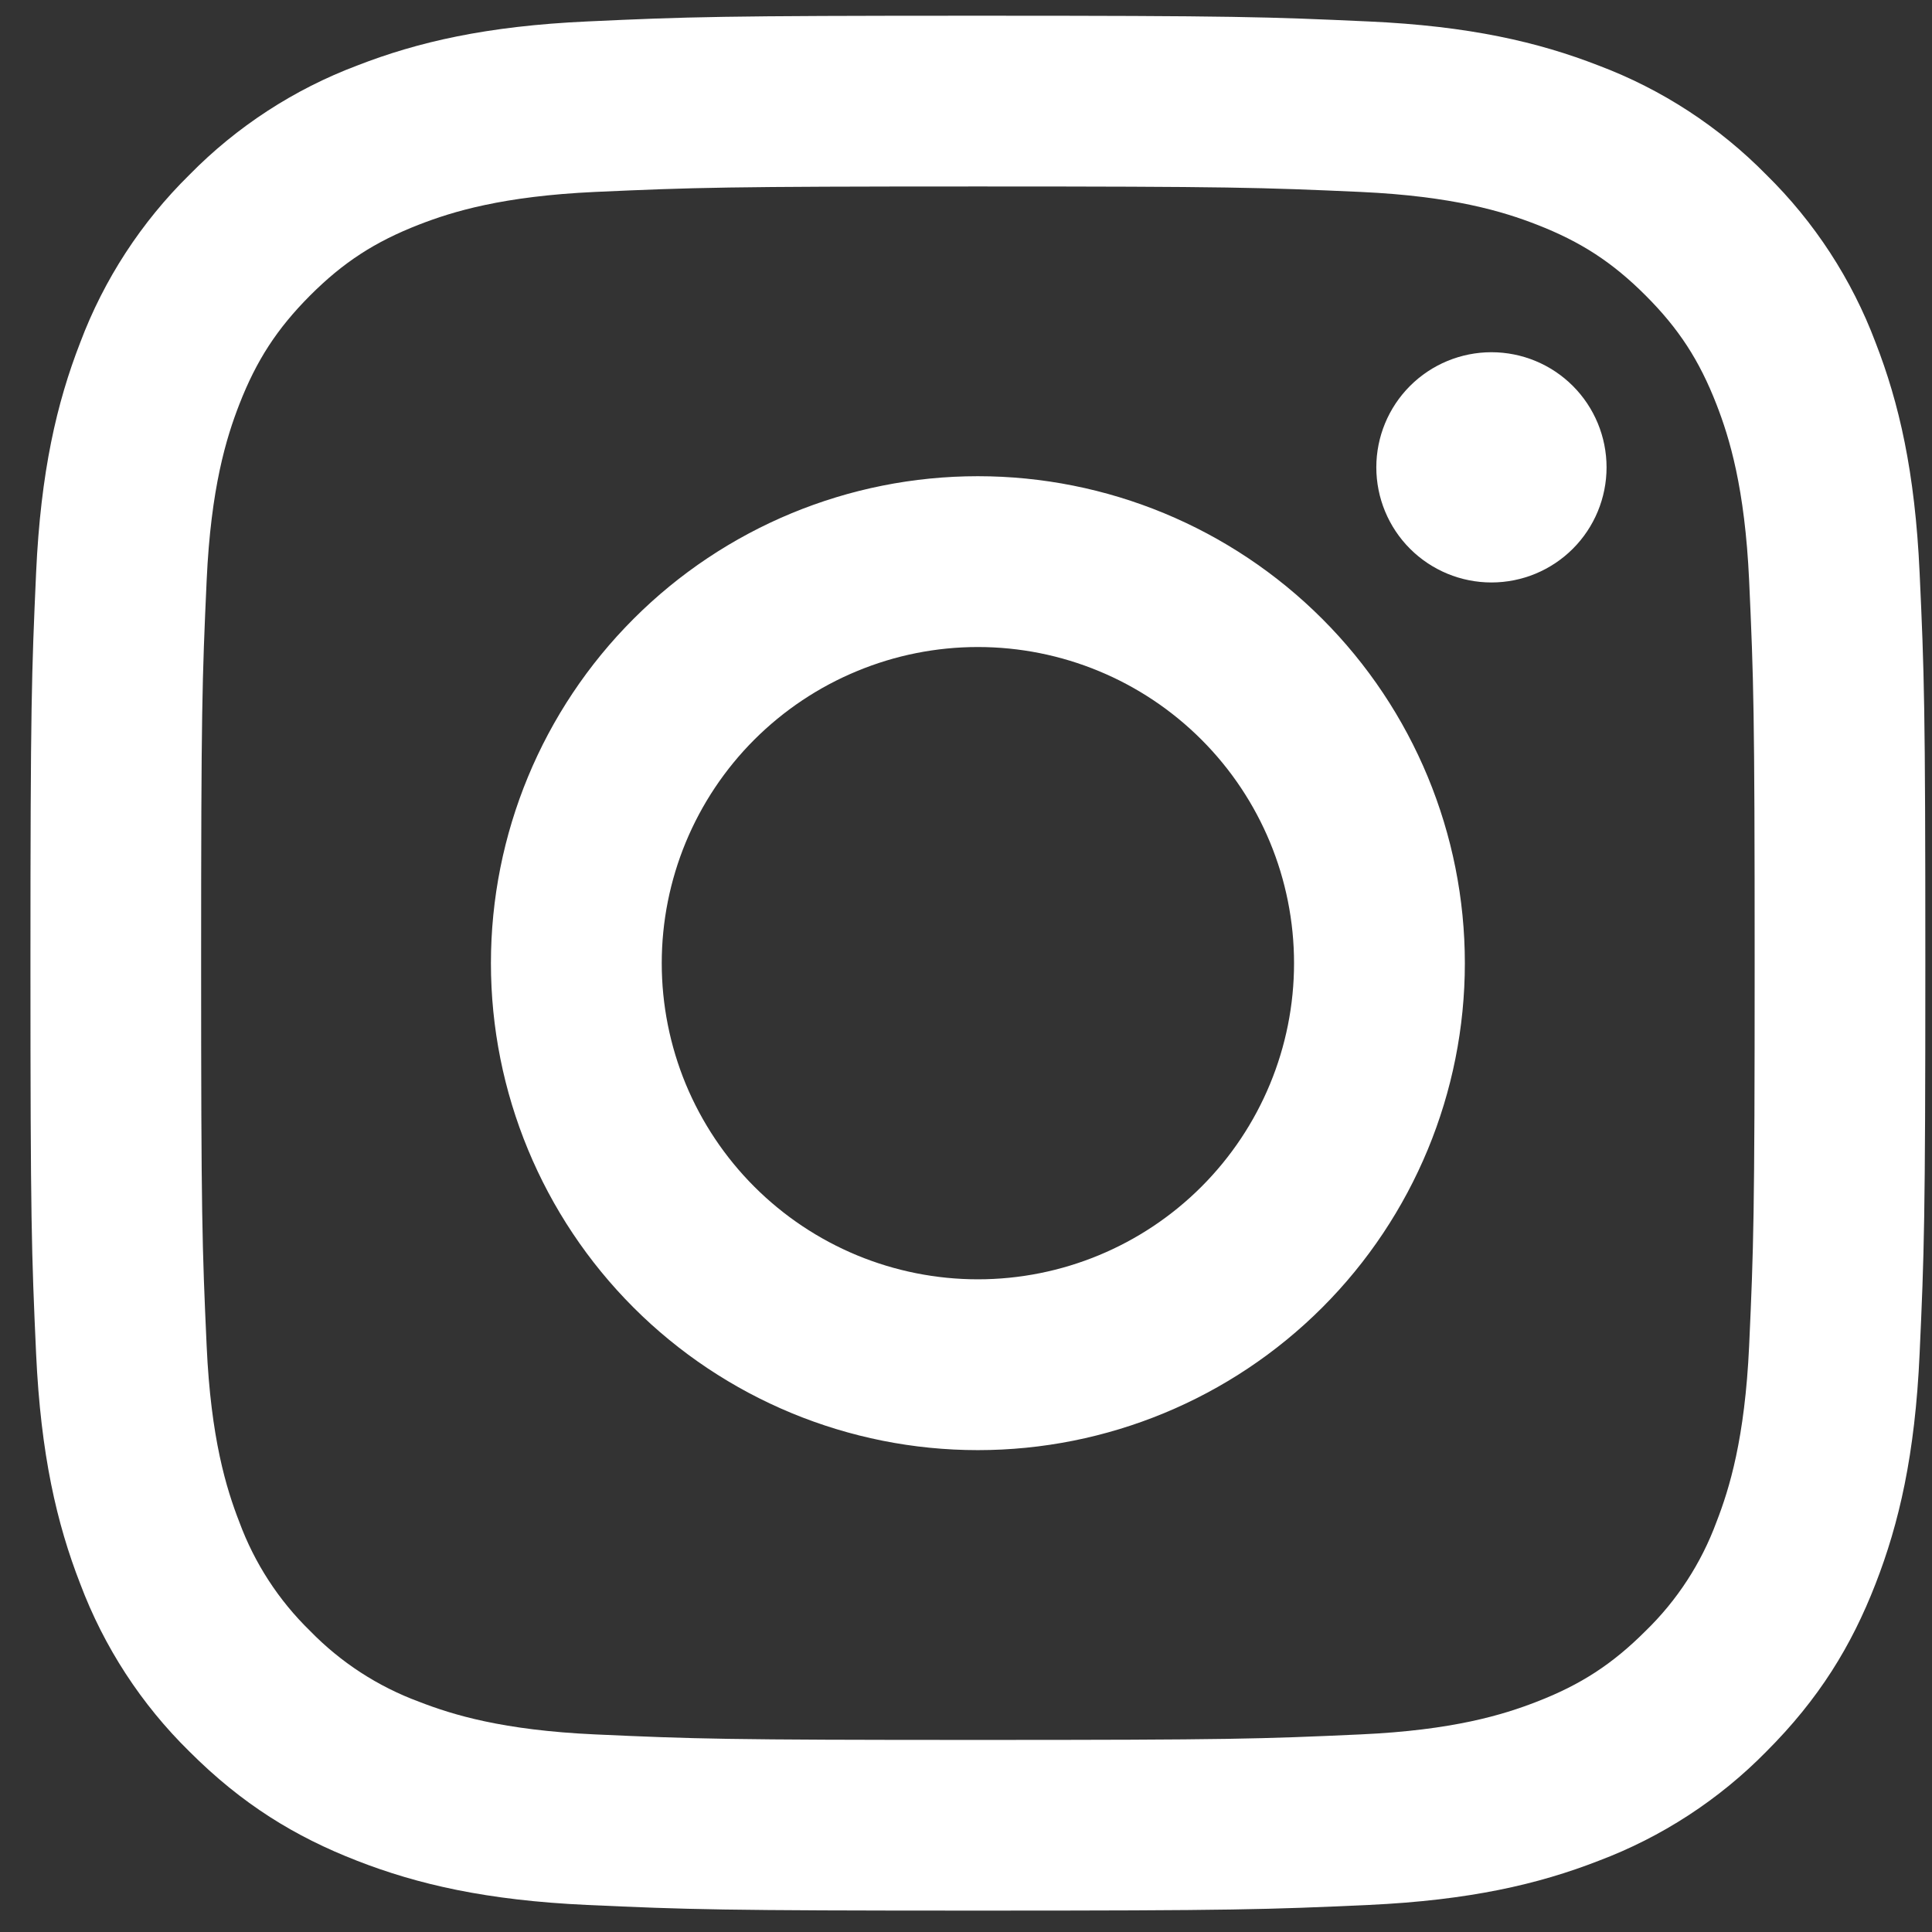 <svg width="29" height="29" viewBox="0 0 29 29" fill="none" xmlns="http://www.w3.org/2000/svg">
<rect x="0" y="0" width="29" height="29" fill="#333333" stroke="none"/>
<g id="&#240;&#159;&#166;&#134; icon &#34;instagram fill icon&#34;">
<path id="Vector" fill-rule="evenodd" clip-rule="evenodd" d="M8.815 0.322C10.332 0.252 10.816 0.236 14.678 0.236C18.542 0.236 19.025 0.253 20.541 0.322C22.055 0.39 23.09 0.631 23.994 0.983C24.943 1.34 25.802 1.9 26.513 2.623C27.236 3.333 27.796 4.193 28.153 5.142C28.505 6.047 28.745 7.081 28.814 8.595C28.884 10.111 28.9 10.595 28.9 14.458C28.9 18.32 28.883 18.804 28.814 20.321C28.746 21.835 28.505 22.869 28.153 23.773C27.79 24.708 27.303 25.502 26.513 26.292C25.803 27.015 24.943 27.575 23.994 27.932C23.09 28.284 22.055 28.524 20.542 28.594C19.025 28.663 18.541 28.679 14.678 28.679C10.816 28.679 10.332 28.663 8.815 28.594C7.301 28.525 6.267 28.284 5.363 27.932C4.428 27.569 3.634 27.082 2.844 26.292C2.12 25.582 1.561 24.722 1.204 23.773C0.852 22.869 0.612 21.835 0.542 20.321C0.473 18.804 0.457 18.321 0.457 14.458C0.457 10.594 0.474 10.111 0.542 8.595C0.611 7.081 0.852 6.047 1.204 5.142C1.561 4.193 2.121 3.334 2.844 2.623C3.554 1.9 4.414 1.34 5.363 0.983C6.267 0.631 7.301 0.391 8.815 0.322ZM20.425 2.881C18.926 2.814 18.476 2.799 14.678 2.799C10.881 2.799 10.431 2.814 8.931 2.881C7.545 2.945 6.792 3.176 6.291 3.371C5.627 3.629 5.153 3.937 4.655 4.435C4.159 4.933 3.85 5.407 3.592 6.07C3.397 6.571 3.165 7.324 3.102 8.711C3.034 10.21 3.019 10.661 3.019 14.458C3.019 18.255 3.034 18.705 3.102 20.205C3.165 21.591 3.397 22.344 3.592 22.845C3.82 23.463 4.183 24.022 4.655 24.481C5.114 24.953 5.673 25.316 6.291 25.544C6.792 25.739 7.545 25.971 8.931 26.034C10.431 26.102 10.88 26.117 14.678 26.117C18.476 26.117 18.926 26.102 20.425 26.034C21.812 25.971 22.565 25.739 23.066 25.544C23.73 25.287 24.204 24.978 24.701 24.481C25.174 24.022 25.537 23.463 25.765 22.845C25.96 22.344 26.191 21.591 26.255 20.205C26.323 18.705 26.338 18.255 26.338 14.458C26.338 10.661 26.323 10.21 26.255 8.711C26.191 7.324 25.96 6.571 25.765 6.07C25.507 5.407 25.199 4.933 24.701 4.435C24.204 3.938 23.73 3.629 23.066 3.371C22.565 3.176 21.812 2.945 20.425 2.881ZM12.863 18.842C13.438 19.08 14.055 19.203 14.678 19.203C15.937 19.203 17.144 18.703 18.034 17.813C18.924 16.923 19.424 15.716 19.424 14.458C19.424 13.199 18.924 11.992 18.034 11.102C17.144 10.212 15.937 9.712 14.678 9.712C14.055 9.712 13.438 9.835 12.863 10.074C12.287 10.312 11.764 10.662 11.323 11.102C10.882 11.543 10.533 12.066 10.294 12.642C10.056 13.217 9.933 13.835 9.933 14.458C9.933 15.081 10.056 15.698 10.294 16.274C10.533 16.849 10.882 17.372 11.323 17.813C11.764 18.254 12.287 18.603 12.863 18.842ZM9.51 9.289C10.88 7.918 12.74 7.148 14.678 7.148C16.617 7.148 18.476 7.918 19.847 9.289C21.218 10.66 21.988 12.519 21.988 14.458C21.988 16.396 21.218 18.256 19.847 19.627C18.476 20.997 16.617 21.767 14.678 21.767C12.74 21.767 10.88 20.997 9.51 19.627C8.139 18.256 7.369 16.396 7.369 14.458C7.369 12.519 8.139 10.66 9.51 9.289ZM23.609 8.237C23.933 7.913 24.115 7.473 24.115 7.015C24.115 6.557 23.933 6.117 23.609 5.793C23.285 5.469 22.846 5.287 22.387 5.287C21.929 5.287 21.489 5.469 21.165 5.793C20.841 6.117 20.659 6.557 20.659 7.015C20.659 7.473 20.841 7.913 21.165 8.237C21.489 8.561 21.929 8.743 22.387 8.743C22.846 8.743 23.285 8.561 23.609 8.237Z" fill="white"/>
</g>
</svg>
